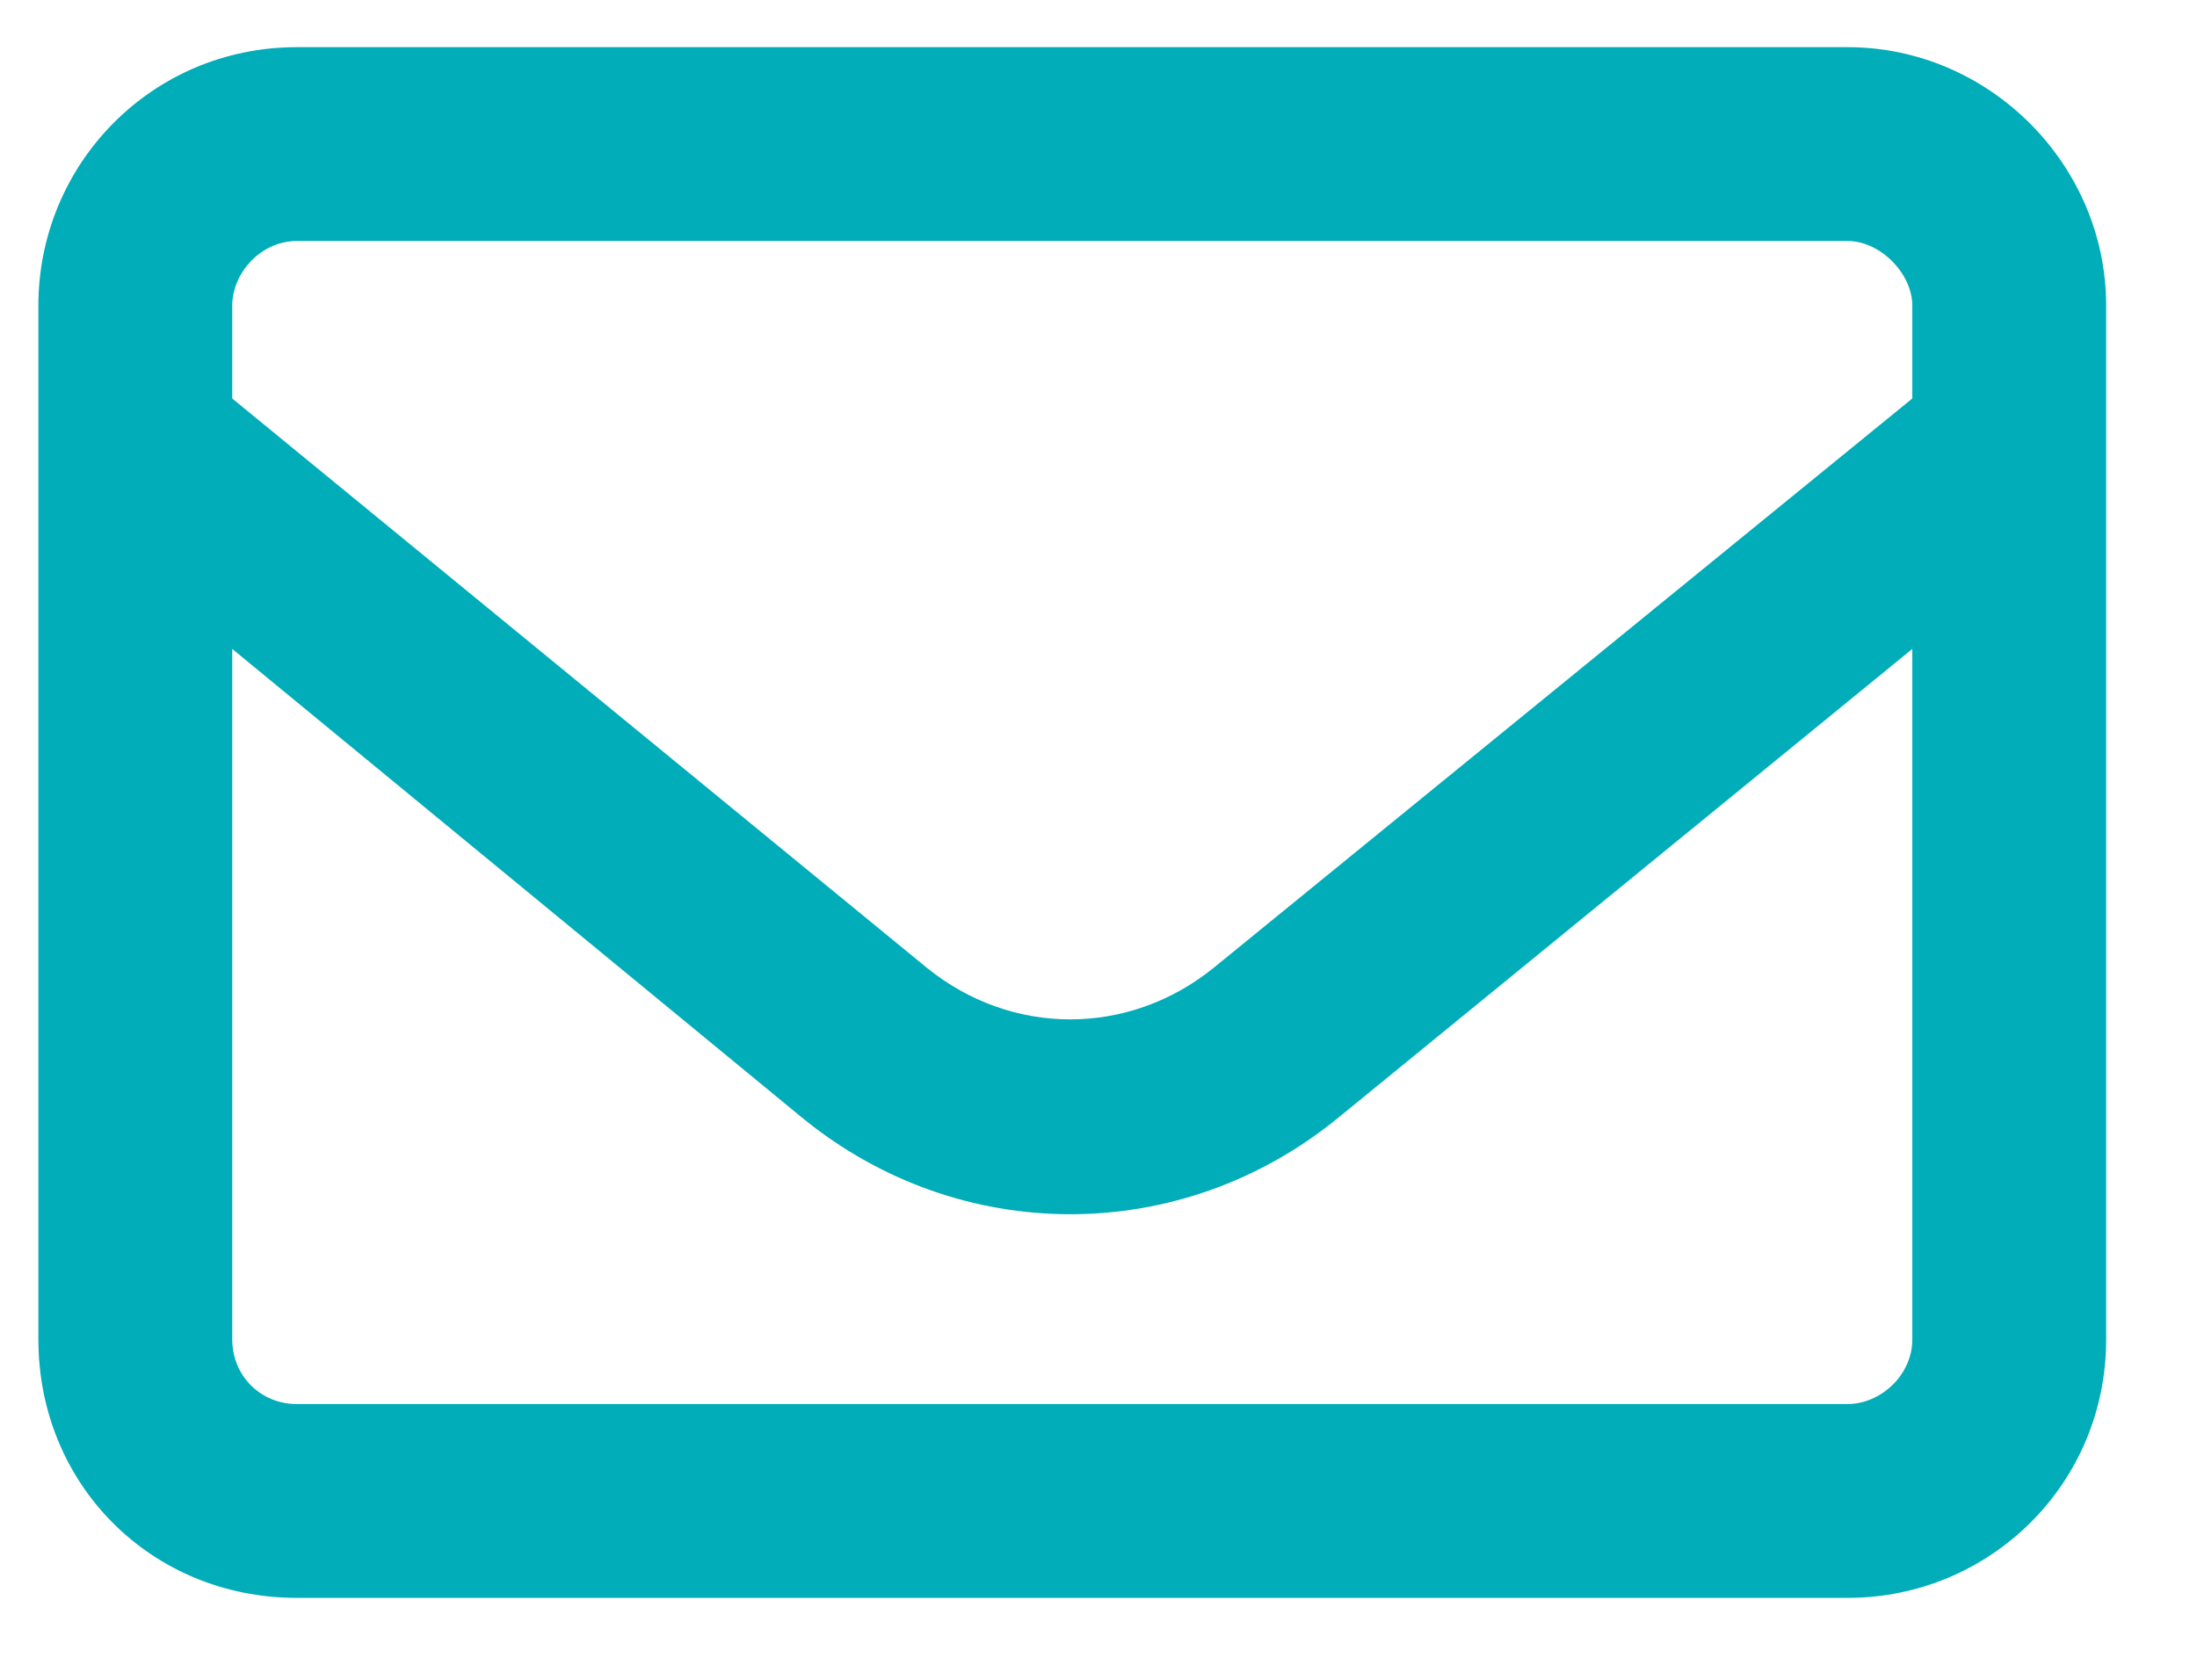 <svg width="17" height="13" viewBox="0 0 17 13" fill="none" xmlns="http://www.w3.org/2000/svg">
<path d="M0.297 2.365C0.297 1.272 1.172 0.365 2.297 0.365H14.297C15.391 0.365 16.297 1.272 16.297 2.365V10.366C16.297 11.491 15.391 12.366 14.297 12.366H2.297C1.172 12.366 0.297 11.491 0.297 10.366V2.365ZM1.797 2.365V3.084L7.172 7.49C7.828 8.022 8.734 8.022 9.391 7.49L14.797 3.084V2.365C14.797 2.115 14.547 1.865 14.297 1.865H2.297C2.016 1.865 1.797 2.115 1.797 2.365ZM1.797 5.022V10.366C1.797 10.647 2.016 10.866 2.297 10.866H14.297C14.547 10.866 14.797 10.647 14.797 10.366V5.022L10.359 8.647C9.141 9.647 7.422 9.647 6.203 8.647L1.797 5.022Z" fill="#00ADB9"/>
</svg>
